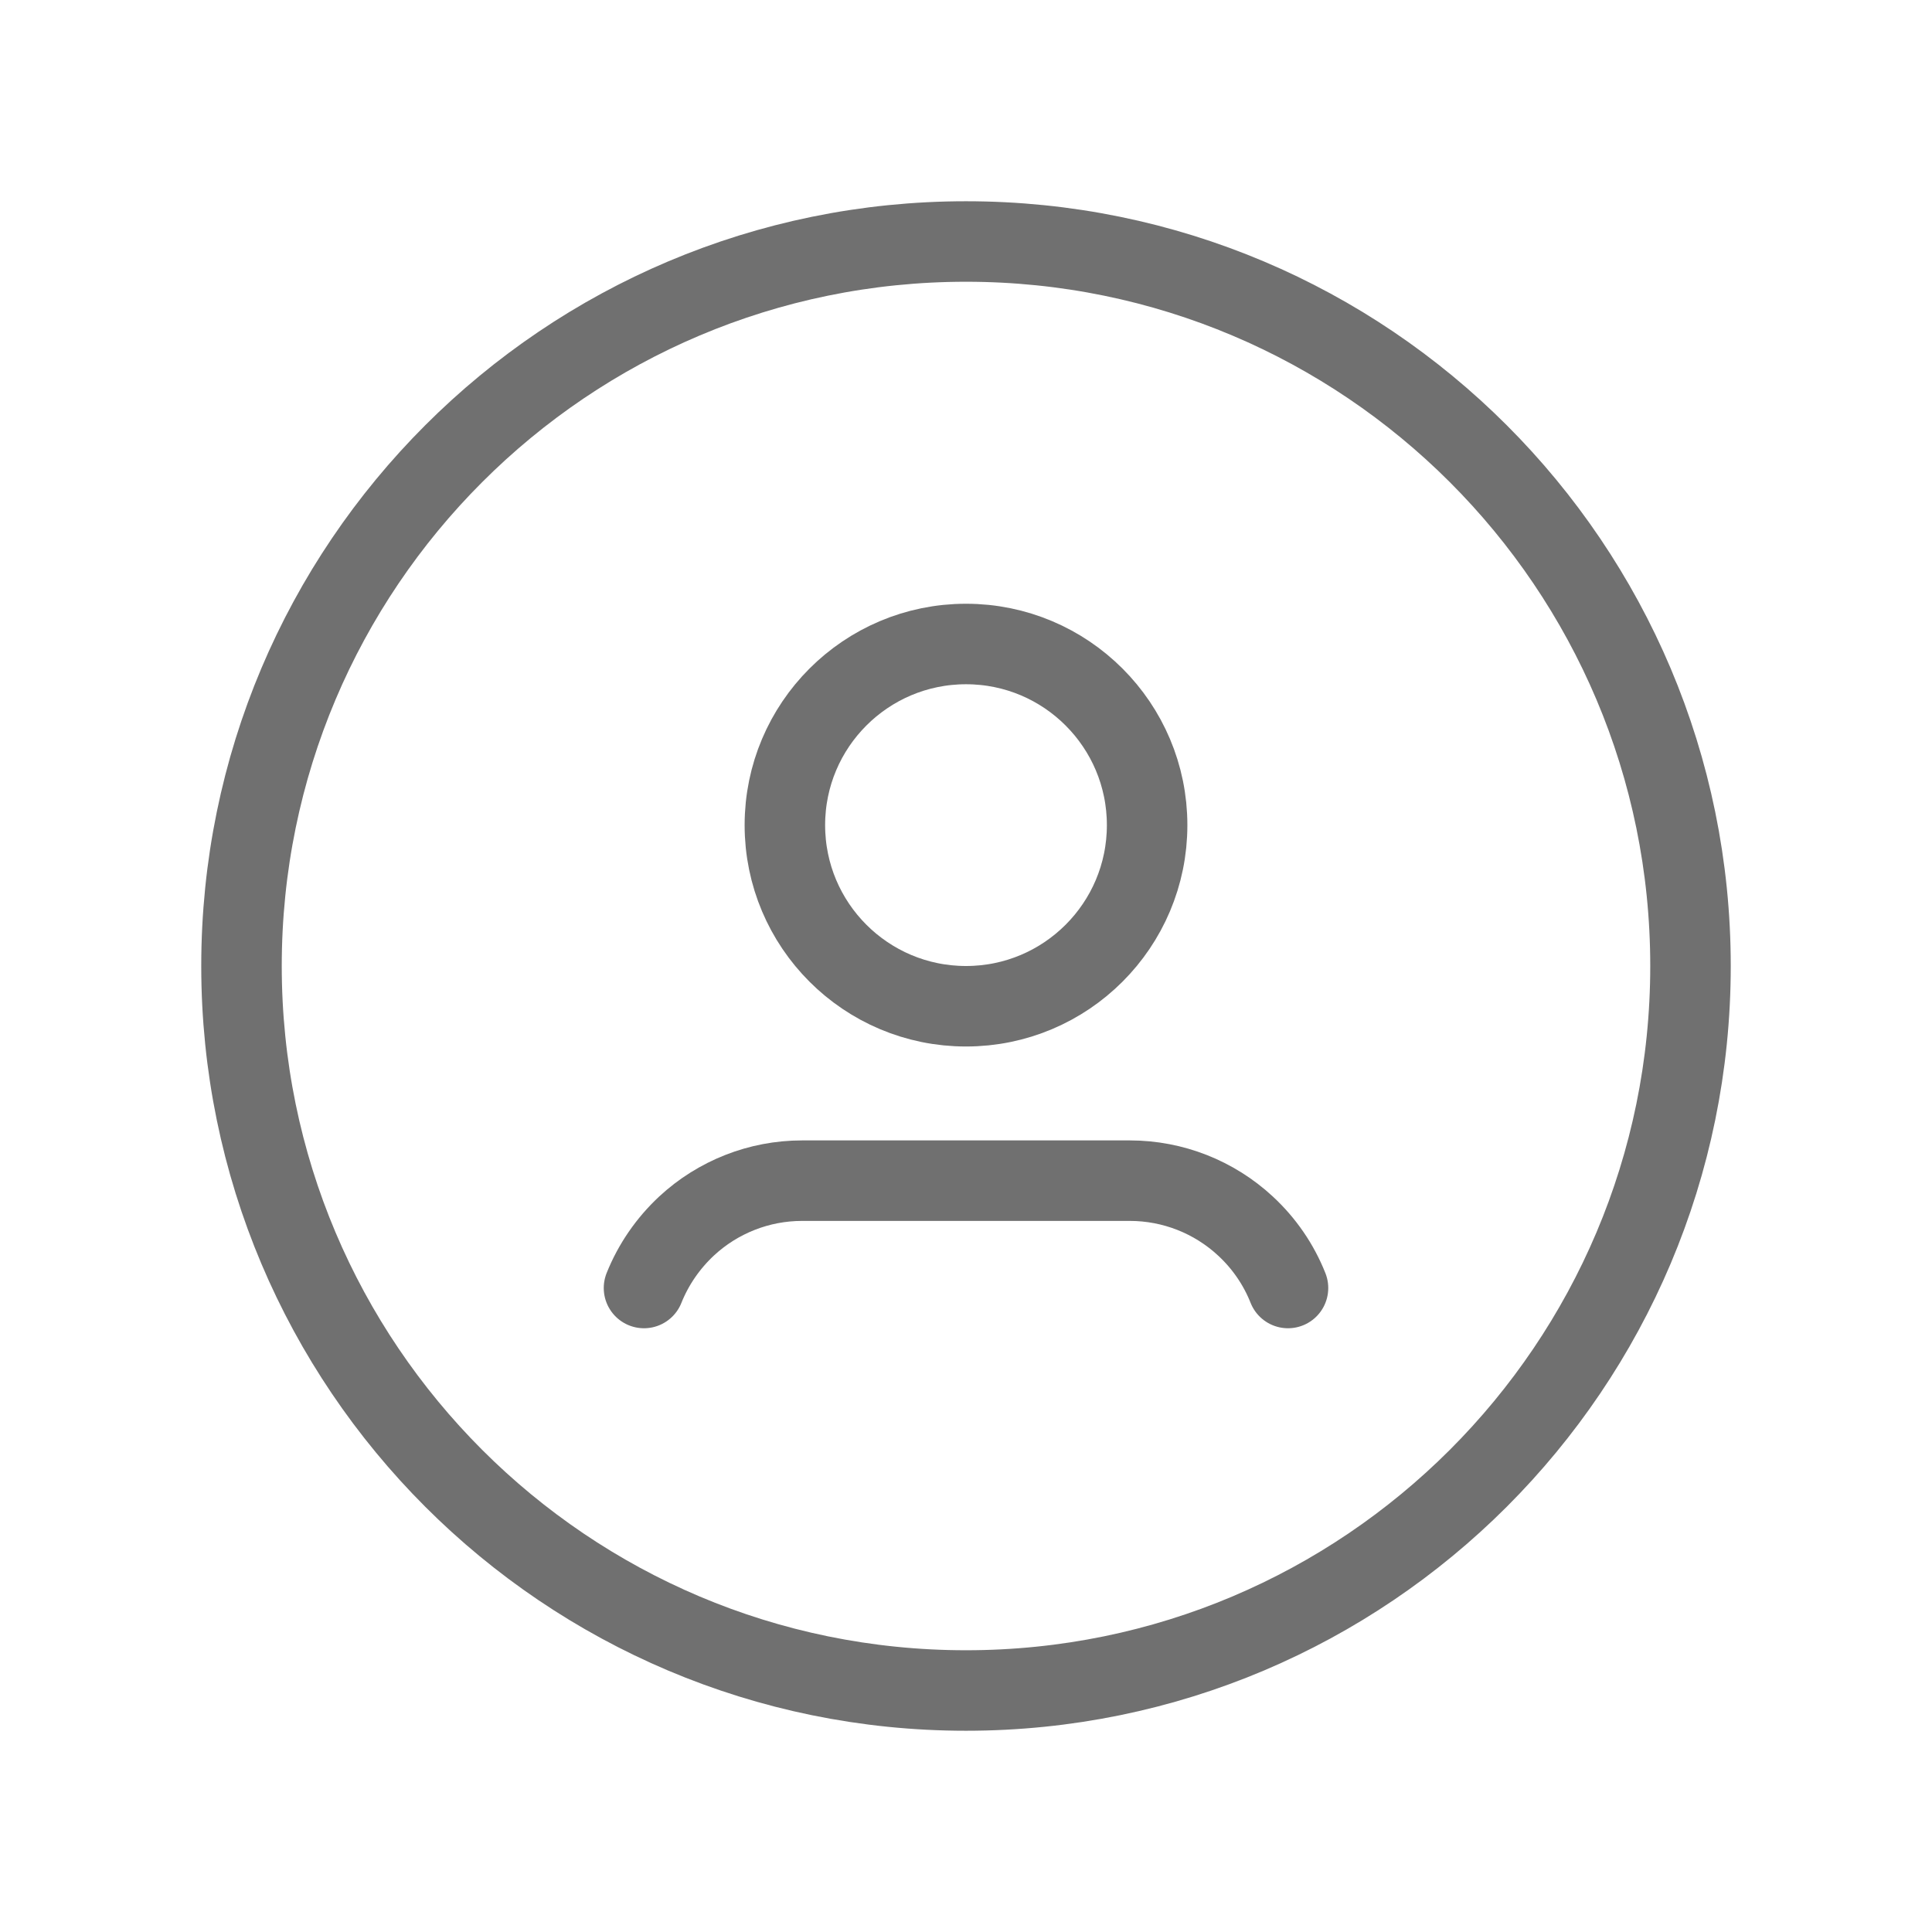 <svg width="36" height="36" viewBox="0 0 36 36" fill="none" xmlns="http://www.w3.org/2000/svg">
<path d="M18 31.5C25.456 31.5 31.5 25.456 31.5 18C31.5 10.544 25.456 4.5 18 4.5C10.544 4.5 4.5 10.544 4.5 18C4.5 25.456 10.544 31.5 18 31.5Z" stroke="#707070" stroke-width="1.5" stroke-linecap="round" stroke-linejoin="round"/>
<path d="M24 24C23.826 23.561 23.555 23.167 23.208 22.846C22.623 22.303 21.855 22.001 21.057 22H14.944C14.146 22 13.377 22.303 12.792 22.846C12.447 23.168 12.175 23.562 12 24" stroke="#707070" stroke-width="1.5" stroke-linecap="round" stroke-linejoin="round"/>
<path d="M18 18.75C19.864 18.75 21.375 17.239 21.375 15.375C21.375 13.511 19.864 12 18 12C16.136 12 14.625 13.511 14.625 15.375C14.625 17.239 16.136 18.75 18 18.75Z" stroke="#707070" stroke-width="1.5" stroke-linecap="round" stroke-linejoin="round"/>
</svg>
